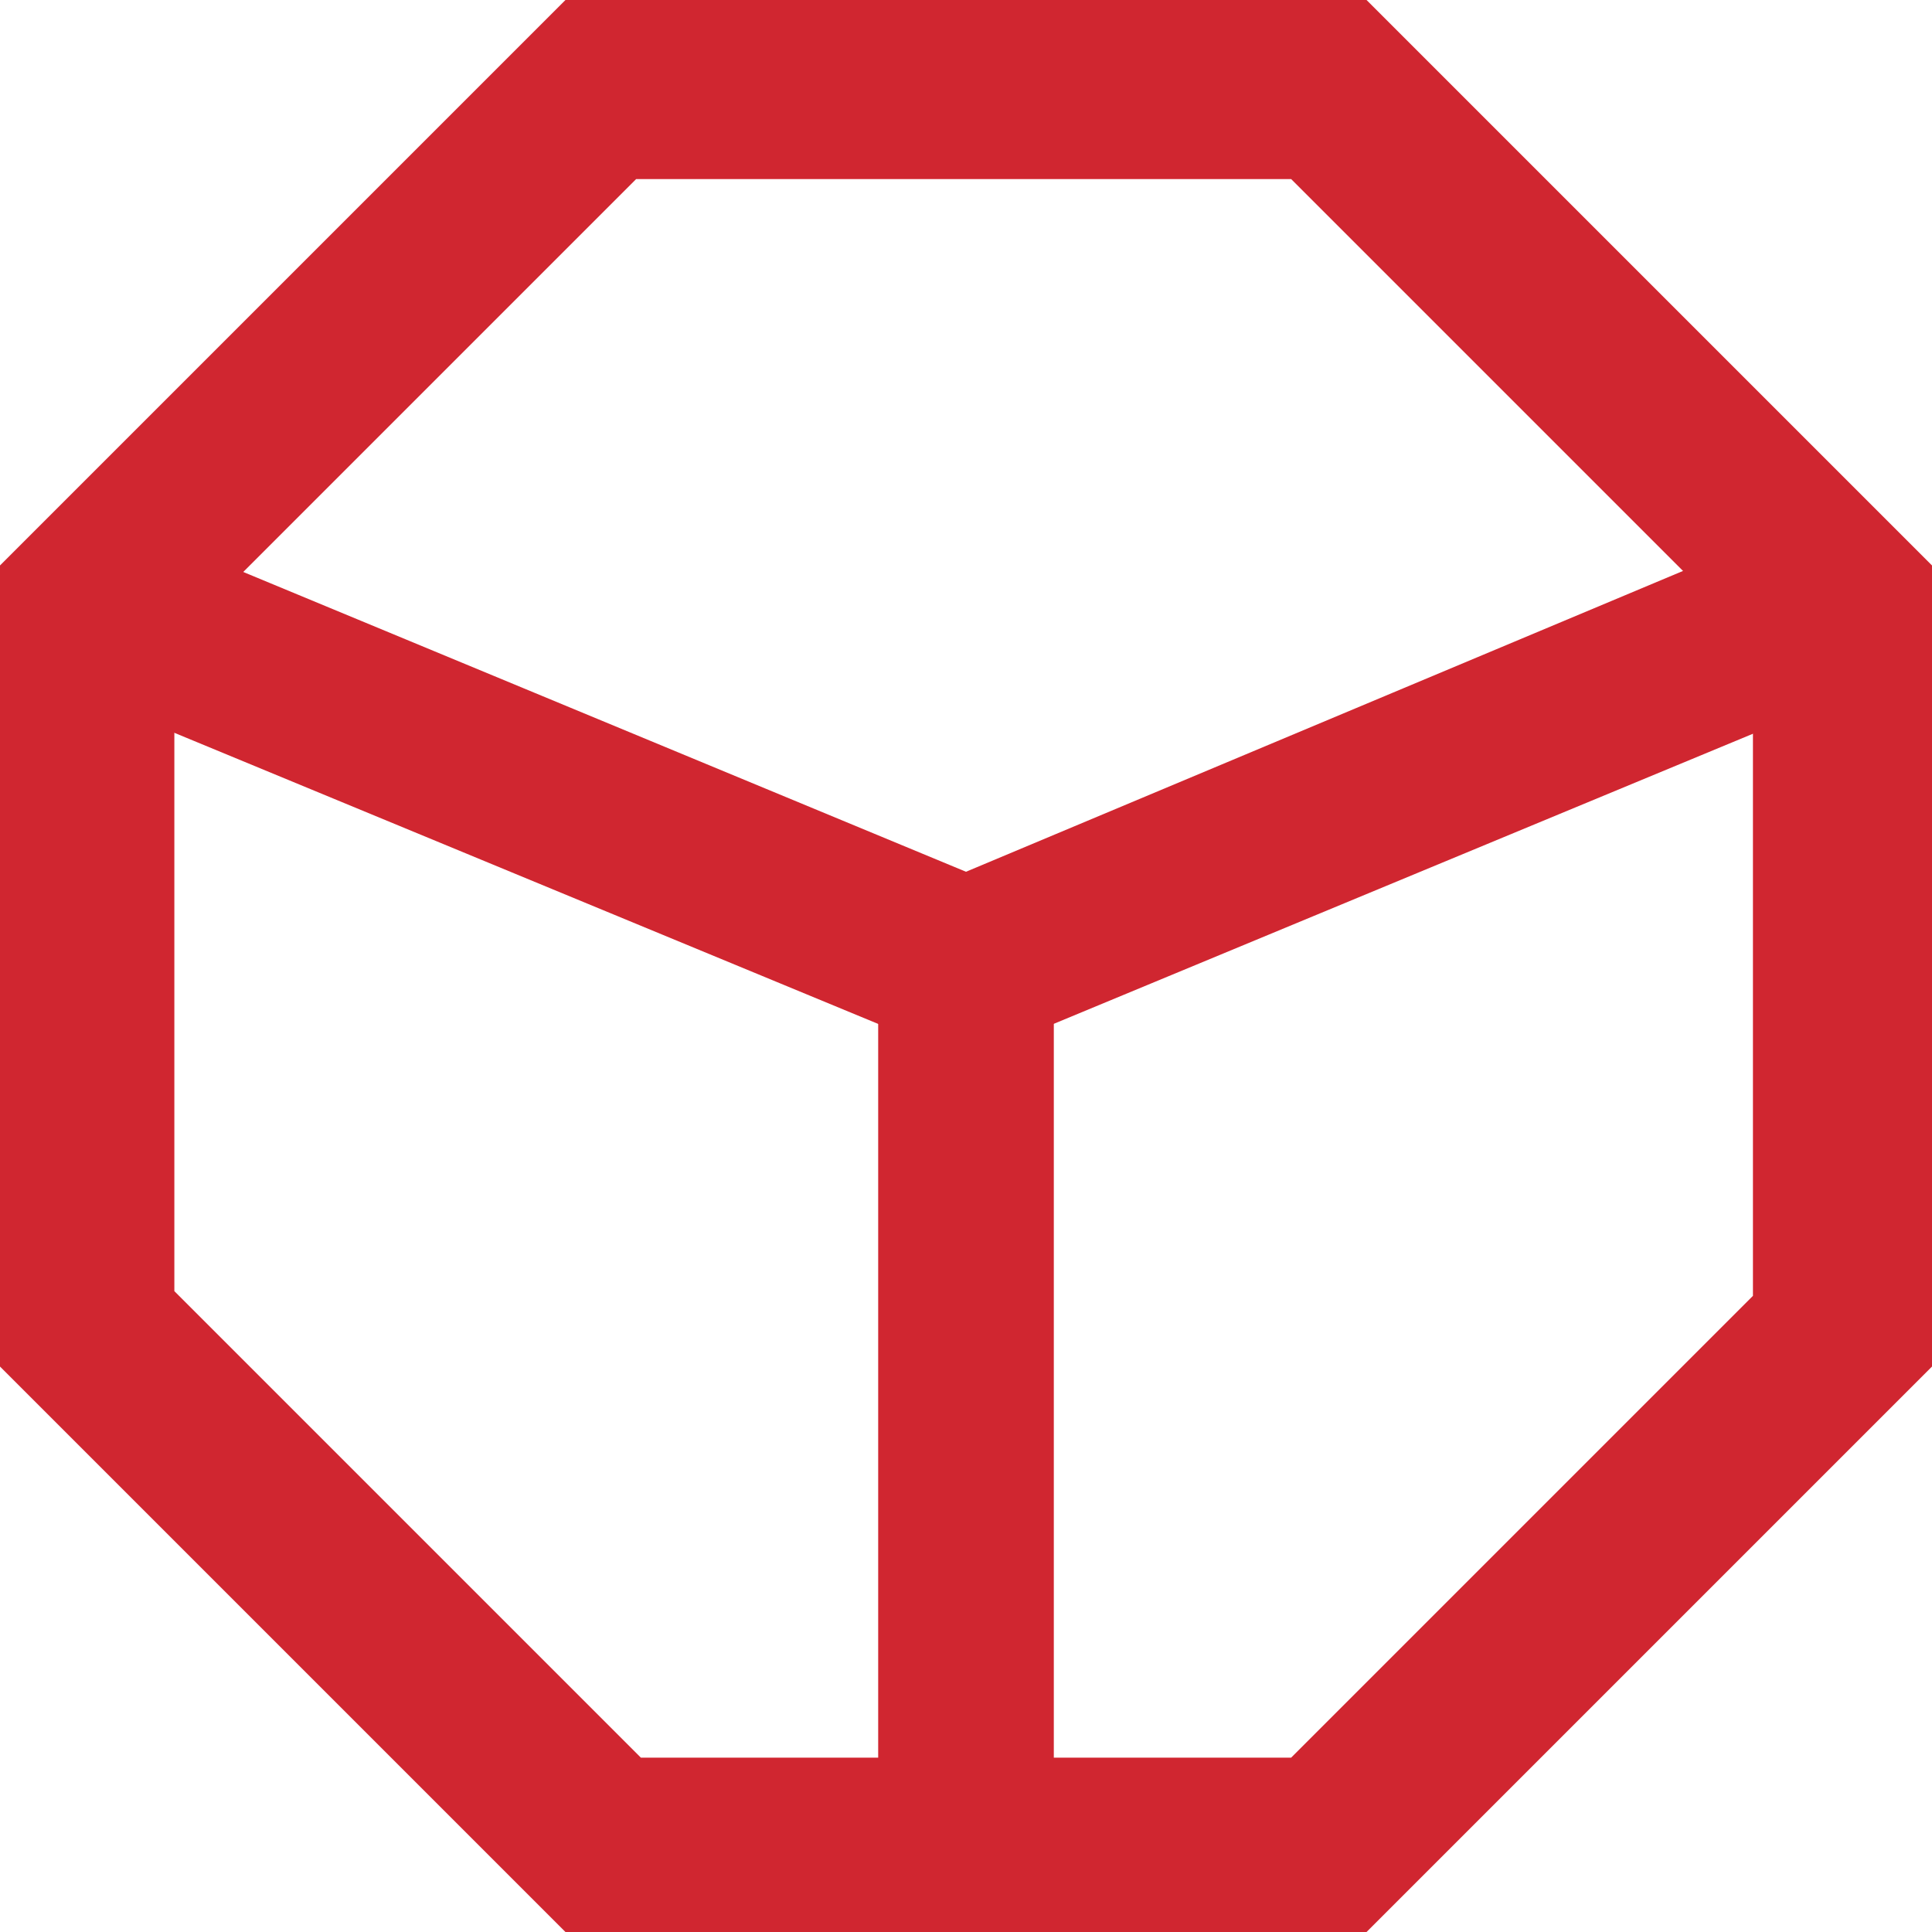 <?xml version="1.0" encoding="utf-8"?>
<!-- Generator: Adobe Illustrator 22.0.1, SVG Export Plug-In . SVG Version: 6.00 Build 0)  -->
<svg version="1.1" id="Layer_1" xmlns="http://www.w3.org/2000/svg" xmlns:xlink="http://www.w3.org/1999/xlink" x="0px" y="0px"
	 viewBox="0 0 41 41" style="enable-background:new 0 0 41 41;" xml:space="preserve">
<style type="text/css">
	.st0{fill:#D02630;}
	.st1{clip-path:url(#SVGID_2_);}
	.st2{clip-path:url(#SVGID_4_);fill:none;stroke:#D02630;stroke-width:3.727;stroke-miterlimit:10;}
</style>
<path class="st0" d="M3.7,27.4V13.6l9.8-9.8h13.9l9.8,9.8v13.9l-9.8,9.8H13.6L3.7,27.4z M12,0L0,12v17l12,12h17l12-12V12L29,0H12z"
	/>
<g>
	<g>
		<defs>
			<rect id="SVGID_1_" width="41" height="41"/>
		</defs>
		<clipPath id="SVGID_2_">
			<use xlink:href="#SVGID_1_"  style="overflow:visible;"/>
		</clipPath>
		<g class="st1">
			<polygon class="st0" points="20.5,22.5 1.4,14.6 2.9,11.2 20.5,18.5 37.9,11.2 39.3,14.7 			"/>
		</g>
	</g>
	<g>
		<defs>
			<rect id="SVGID_3_" width="41" height="41"/>
		</defs>
		<clipPath id="SVGID_4_">
			<use xlink:href="#SVGID_3_"  style="overflow:visible;"/>
		</clipPath>
		<line class="st2" x1="20.5" y1="20.5" x2="20.5" y2="39.2"/>
	</g>
</g>
</svg>
